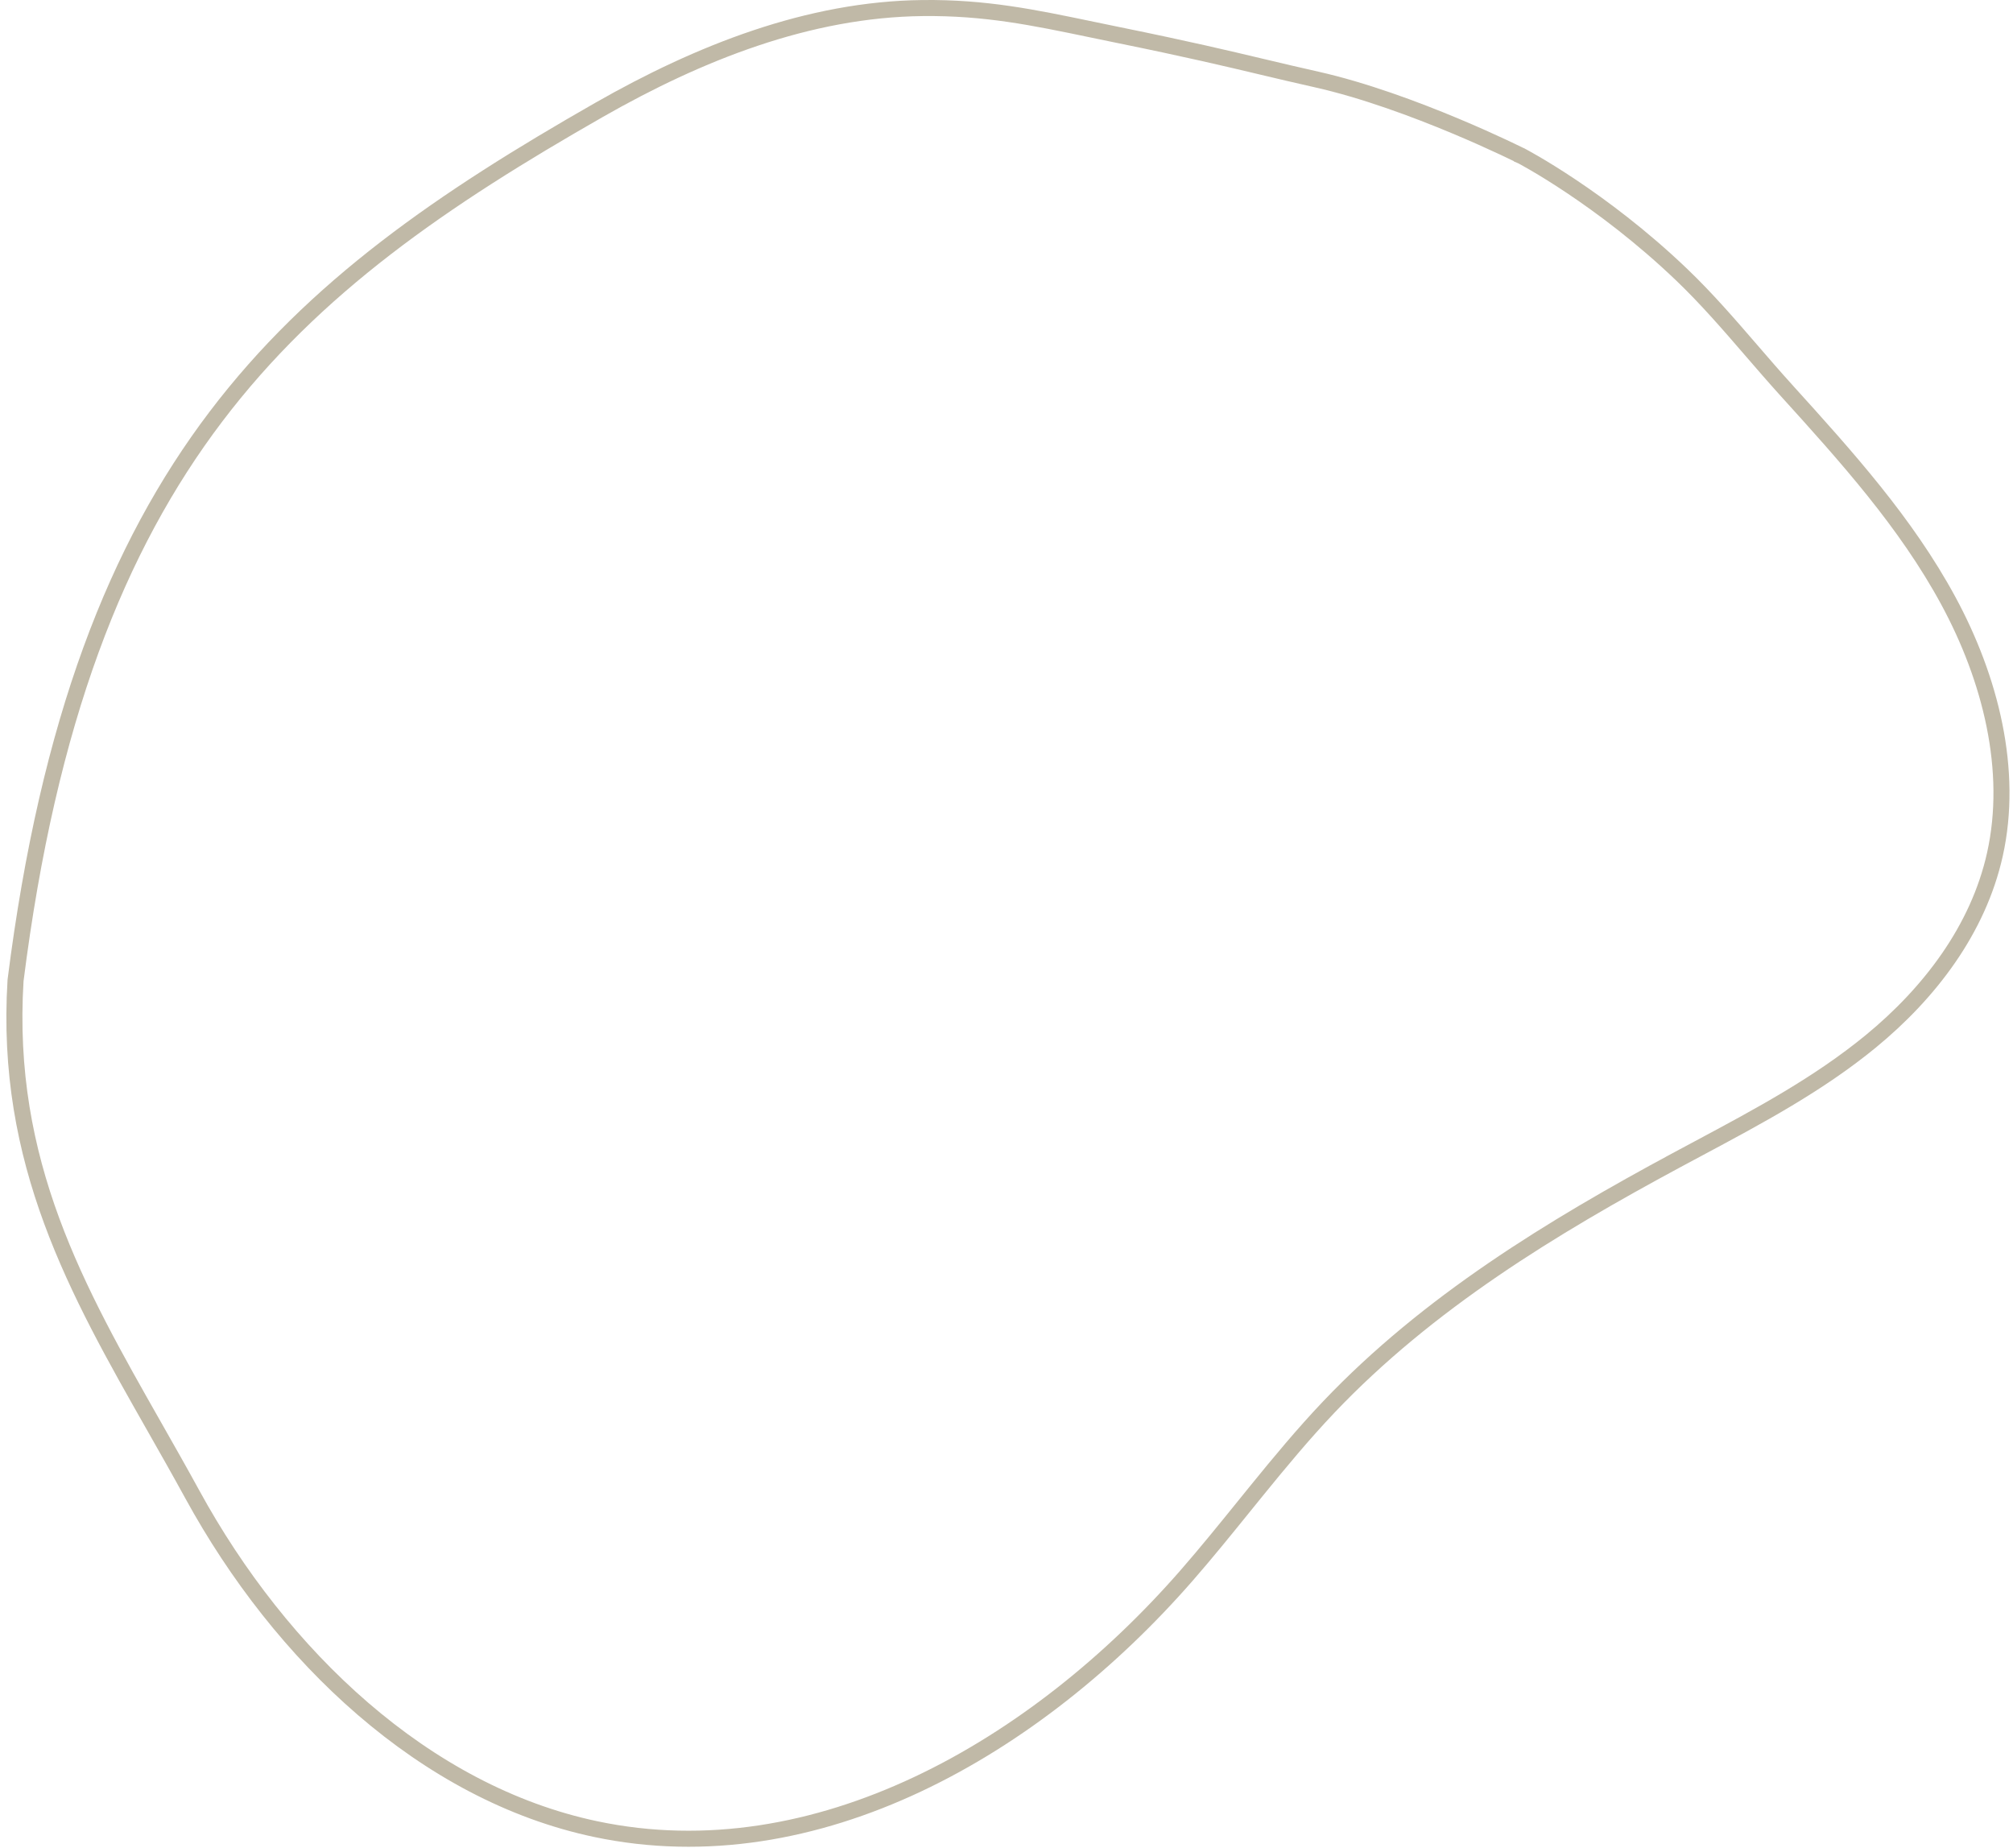 <?xml version="1.0" encoding="UTF-8"?> <svg xmlns="http://www.w3.org/2000/svg" width="280" height="257" viewBox="0 0 280 257" fill="none"><path d="M211.647 21.701L211.674 21.714L211.675 21.714L211.679 21.716L211.679 21.717L211.686 21.72L211.688 21.721L211.688 21.721L211.701 21.728C211.72 21.738 211.751 21.755 211.791 21.776C211.872 21.82 211.994 21.886 212.154 21.974C212.474 22.15 212.946 22.416 213.551 22.769C214.759 23.476 216.491 24.533 218.577 25.928C222.751 28.719 228.329 32.855 233.945 38.236L233.945 38.236C237.383 41.528 240.48 45.115 243.617 48.749C245.208 50.592 246.81 52.447 248.472 54.282L248.472 54.283C256.806 63.479 265.119 72.692 270.996 83.544C276.869 94.389 280.089 107.13 277.485 118.838C275.155 129.314 268.363 138.153 260.226 144.834C252.96 150.799 244.678 155.227 236.31 159.701C235.284 160.25 234.257 160.799 233.23 161.351L233.759 162.334L233.23 161.351C215.877 170.695 198.662 181.151 184.819 195.715L184.819 195.715C181.284 199.438 178.003 203.394 174.779 207.362C174.179 208.101 173.581 208.84 172.984 209.578C170.366 212.813 167.763 216.03 165.046 219.143C144.129 243.108 113.516 260.875 82.868 254.414L82.868 254.414C59.06 249.399 39.047 230.337 26.752 207.859C25.012 204.679 23.244 201.567 21.492 198.486C10.702 179.504 0.591 161.717 2.164 136.362C6.737 100.177 16.295 76.084 30.011 57.978C43.742 39.854 61.71 27.631 83.305 15.296C97.234 7.345 112.466 1.291 128.347 1.12C137.058 1.027 143.673 2.404 151.899 4.116C153.104 4.367 154.344 4.625 155.631 4.887C165.26 6.847 170.61 8.119 175.623 9.31C178.053 9.887 180.403 10.445 183.123 11.054C189.754 12.544 196.89 15.206 202.391 17.508C205.137 18.657 207.464 19.712 209.105 20.479C209.925 20.863 210.573 21.174 211.015 21.39C211.236 21.497 211.405 21.581 211.519 21.637L211.647 21.701Z" stroke="#C0B9A7" stroke-width="2.231"></path></svg> 